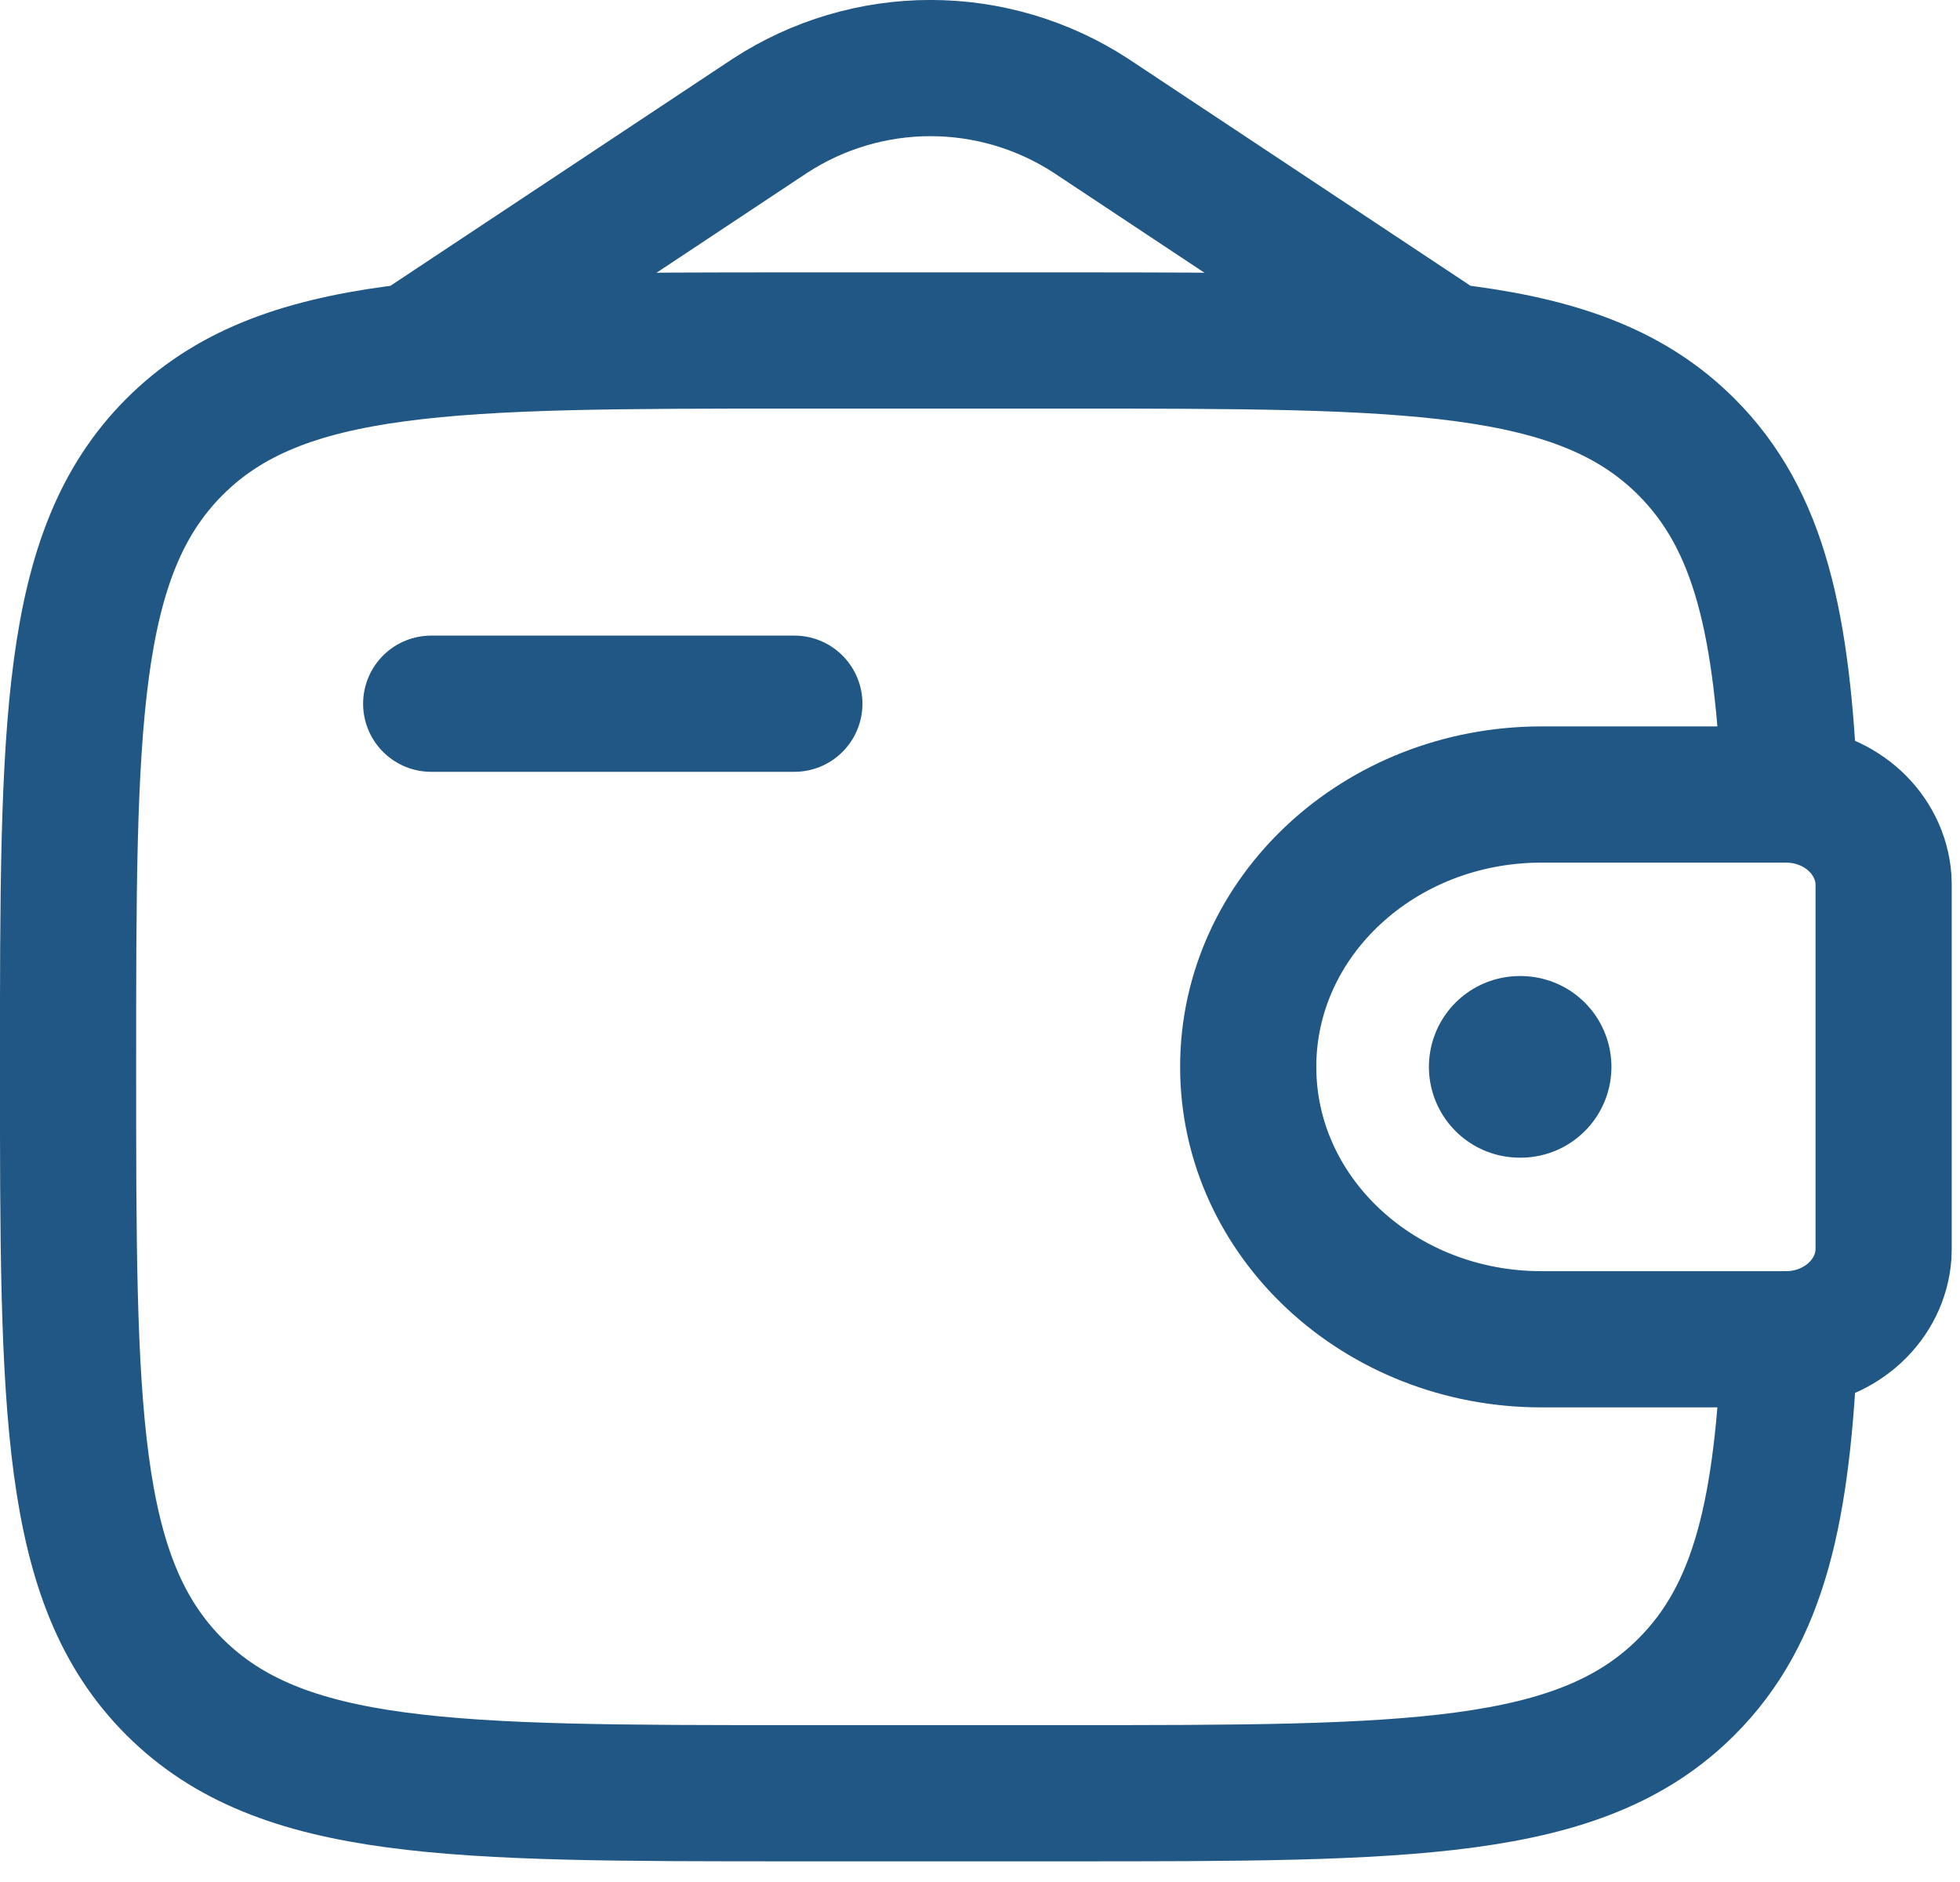 <svg width="25" height="24" viewBox="0 0 25 24" fill="none" xmlns="http://www.w3.org/2000/svg">
<path d="M5.5 8.974H10.132" stroke="#205784" stroke-width="1.737" stroke-linecap="round" stroke-linejoin="round"/>
<path d="M22.675 10.132H19.662C17.595 10.132 15.921 11.687 15.921 13.605C15.921 15.524 17.597 17.079 19.661 17.079H22.675C22.772 17.079 22.82 17.079 22.86 17.077C23.486 17.038 23.983 16.576 24.024 15.996C24.026 15.959 24.026 15.914 24.026 15.825V11.386C24.026 11.296 24.026 11.251 24.024 11.214C23.982 10.634 23.486 10.172 22.86 10.134C22.82 10.132 22.772 10.132 22.675 10.132Z" stroke="#205784" stroke-width="1.737"/>
<path d="M22.828 10.132C22.738 7.964 22.448 6.635 21.511 5.699C20.155 4.342 17.972 4.342 13.605 4.342H10.132C5.765 4.342 3.581 4.342 2.225 5.699C0.87 7.056 0.868 9.239 0.868 13.605C0.868 17.972 0.868 20.155 2.225 21.511C3.583 22.867 5.765 22.868 10.132 22.868H13.605C17.972 22.868 20.155 22.868 21.511 21.511C22.448 20.576 22.739 19.247 22.828 17.079" stroke="#205784" stroke-width="1.737"/>
<path d="M5.5 4.342L9.825 1.474C10.433 1.079 11.143 0.868 11.868 0.868C12.594 0.868 13.304 1.079 13.912 1.474L18.237 4.342" stroke="#205784" stroke-width="1.737" stroke-linecap="round"/>
<path d="M19.384 13.605H19.396" stroke="#205784" stroke-width="2.316" stroke-linecap="round" stroke-linejoin="round"/>
</svg>
